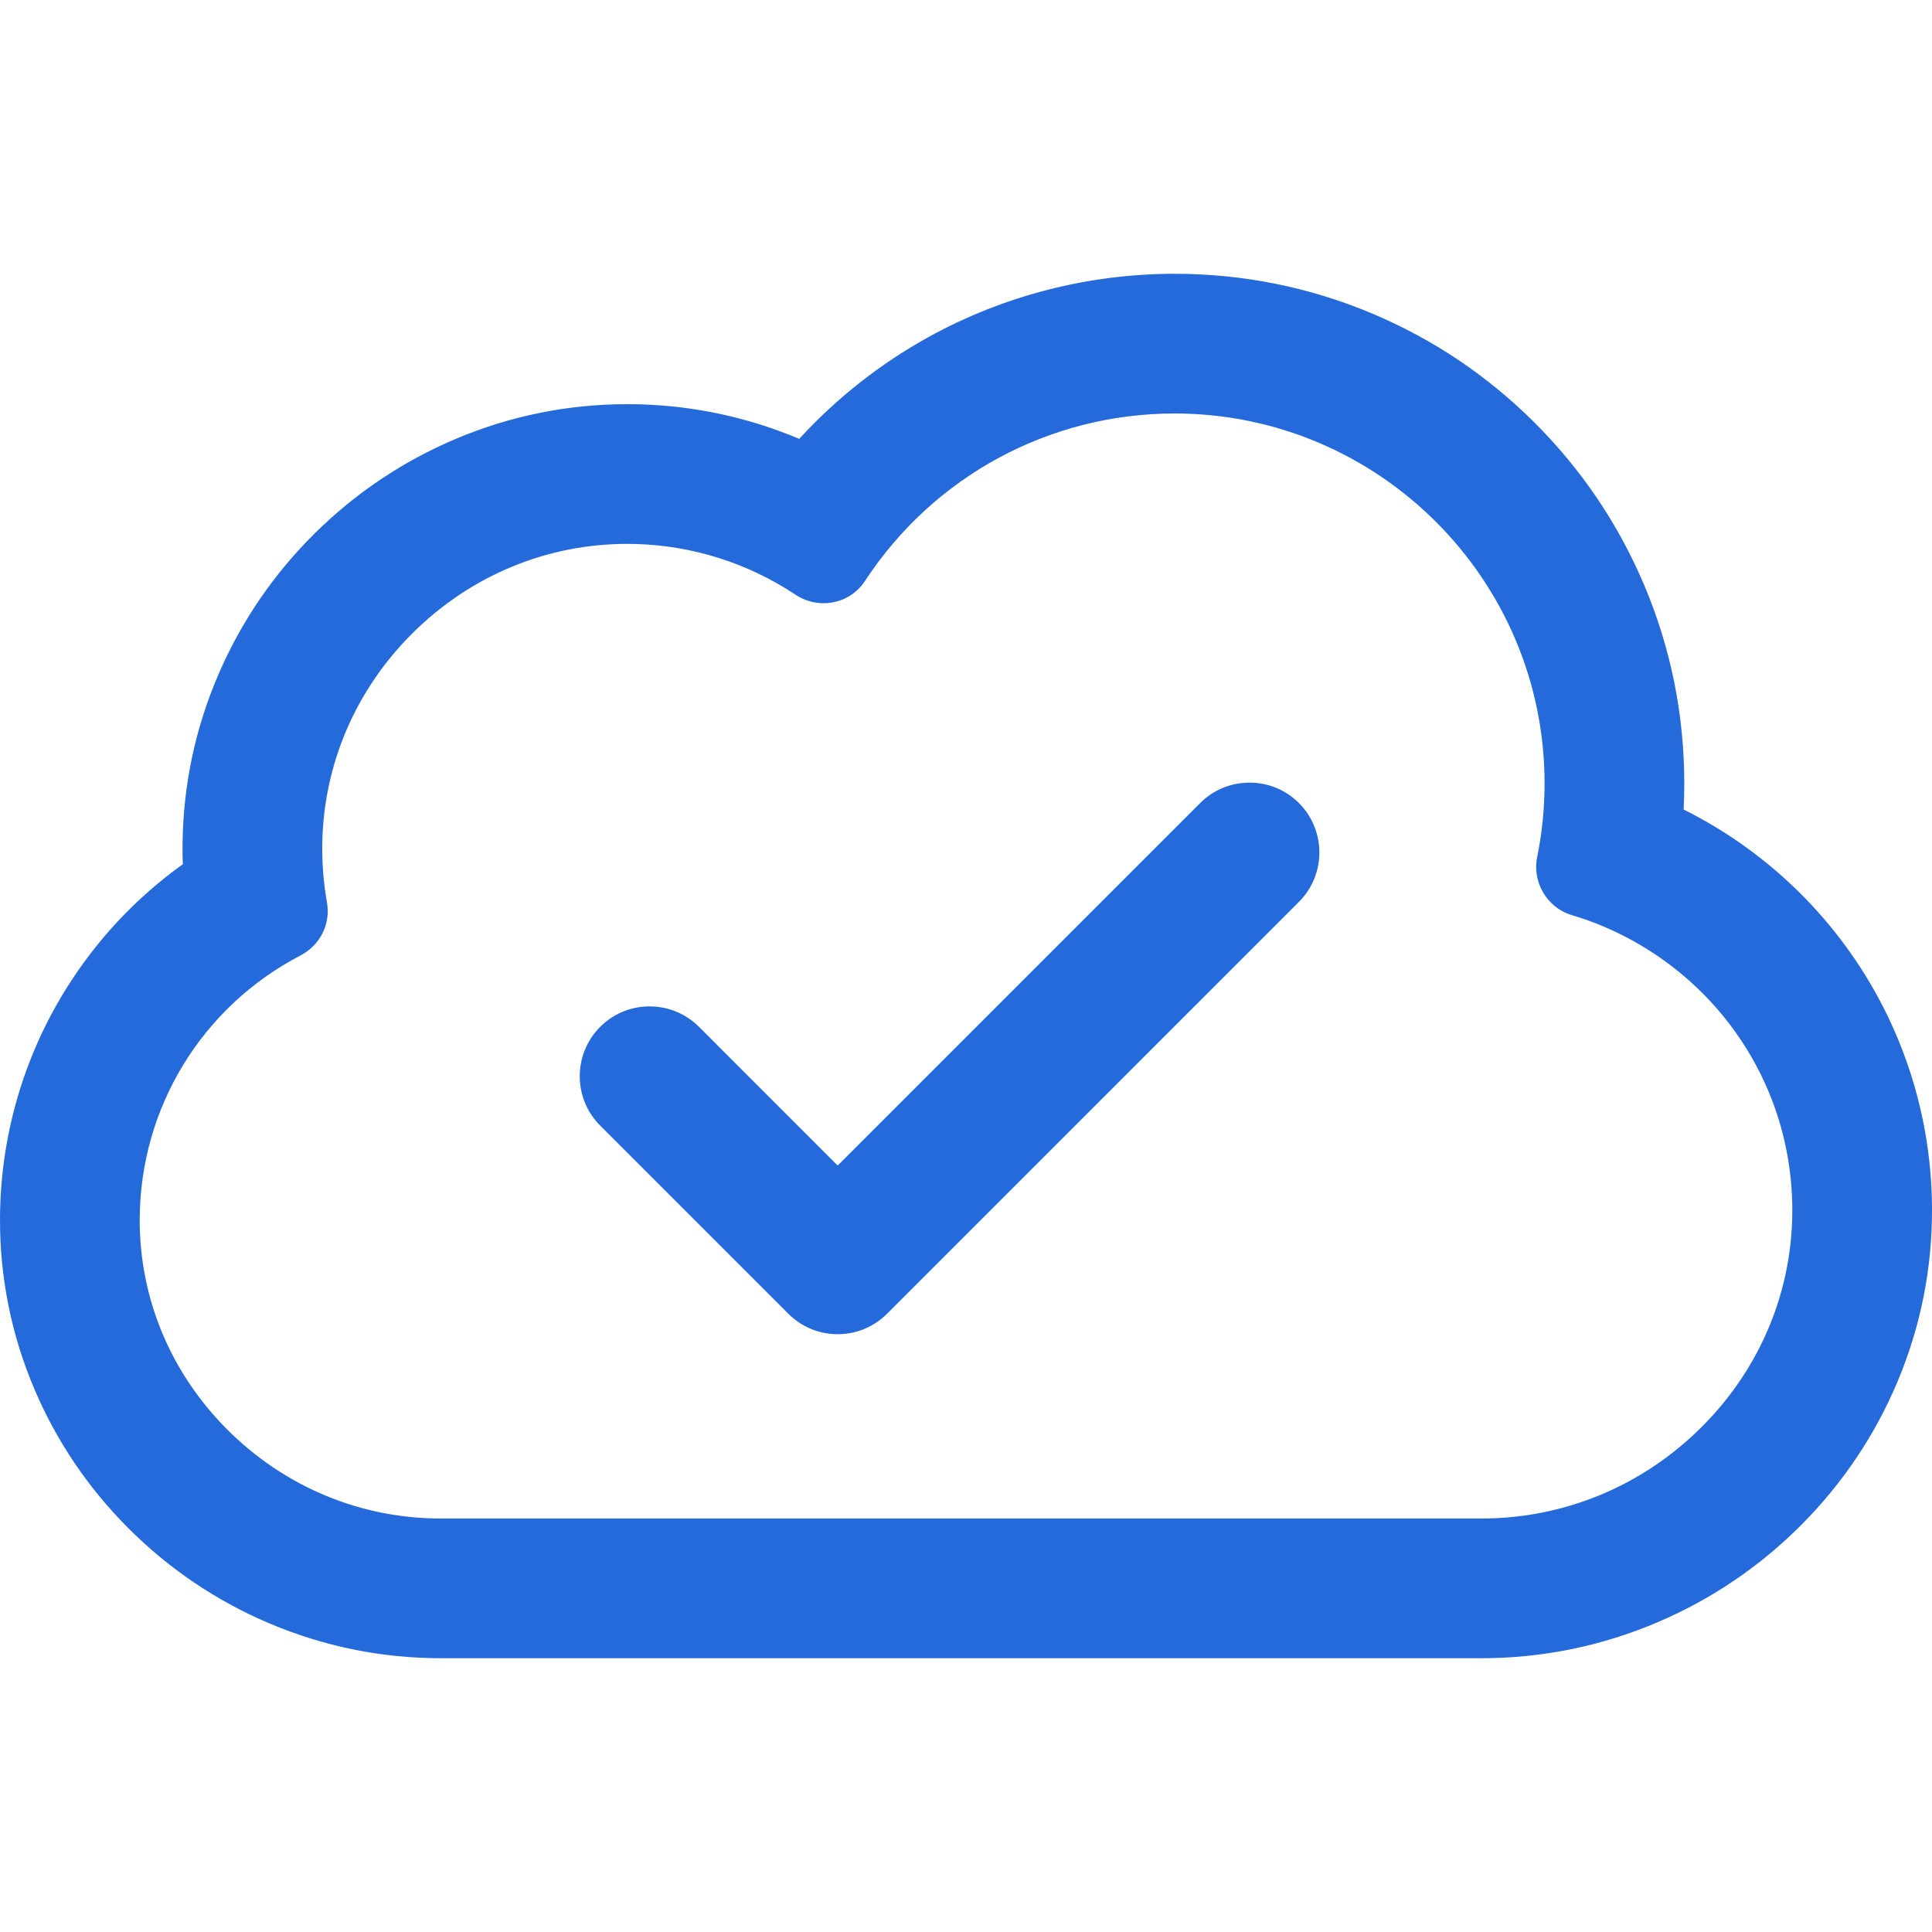 <?xml version="1.0" encoding="UTF-8"?> <svg xmlns="http://www.w3.org/2000/svg" width="45" height="45" viewBox="0 0 45 45" fill="none"><path d="M3.007 35.558C3.949 36.503 5.047 37.247 6.271 37.769C7.543 38.311 8.888 38.586 10.27 38.586H34.506C35.922 38.586 37.301 38.304 38.603 37.748C39.857 37.213 40.98 36.45 41.944 35.48C42.895 34.521 43.642 33.409 44.161 32.174C44.704 30.884 44.975 29.519 44.965 28.118C44.956 26.974 44.763 25.85 44.389 24.777C44.028 23.739 43.505 22.769 42.836 21.893C42.175 21.027 41.387 20.274 40.492 19.654C40.072 19.362 39.633 19.103 39.178 18.878C39.189 18.668 39.195 18.458 39.195 18.248C39.195 16.652 38.882 15.102 38.264 13.641C37.667 12.231 36.815 10.966 35.729 9.88C34.643 8.794 33.378 7.942 31.968 7.345C30.507 6.727 28.957 6.414 27.361 6.414C25.362 6.414 23.385 6.923 21.643 7.886C20.516 8.509 19.495 9.317 18.627 10.266C17.457 9.77 16.2 9.493 14.916 9.455C14.815 9.452 14.713 9.451 14.611 9.451C13.237 9.451 11.896 9.722 10.628 10.258C9.41 10.773 8.313 11.508 7.367 12.443C6.419 13.379 5.67 14.47 5.141 15.683C4.589 16.95 4.303 18.293 4.291 19.674C4.29 19.832 4.292 19.991 4.298 20.149C3.209 20.927 2.28 21.915 1.568 23.058C0.575 24.655 0.046 26.496 0.039 28.383C0.034 29.75 0.302 31.08 0.836 32.338C1.347 33.541 2.077 34.624 3.007 35.558ZM6.981 22.224C7.419 21.995 7.668 21.512 7.581 21.026C7.505 20.597 7.466 20.154 7.47 19.703C7.505 15.805 10.738 12.63 14.611 12.631C14.681 12.631 14.751 12.632 14.822 12.634C16.198 12.675 17.475 13.106 18.549 13.819C18.745 13.95 18.967 14.013 19.186 14.013C19.549 14.013 19.904 13.839 20.117 13.513C21.663 11.153 24.329 9.594 27.361 9.594C32.141 9.594 36.015 13.469 36.015 18.249C36.015 18.84 35.955 19.417 35.842 19.974C35.725 20.546 36.066 21.114 36.626 21.28C39.593 22.159 41.761 24.894 41.785 28.141C41.814 32.137 38.502 35.406 34.506 35.406H10.27C6.414 35.406 3.205 32.251 3.219 28.395C3.229 25.711 4.753 23.384 6.981 22.224Z" fill="#256ADA"></path><path d="M34.504 38.623H10.268C8.881 38.623 7.531 38.347 6.254 37.803C5.026 37.279 3.924 36.533 2.979 35.584C2.046 34.647 1.312 33.56 0.8 32.352C0.264 31.09 -0.005 29.755 7.17348e-05 28.383C0.007 26.489 0.538 24.642 1.535 23.039C2.247 21.894 3.163 20.916 4.258 20.13C4.252 19.979 4.25 19.826 4.252 19.674C4.264 18.288 4.551 16.94 5.105 15.669C5.636 14.45 6.387 13.356 7.338 12.416C8.288 11.479 9.389 10.741 10.612 10.224C11.884 9.686 13.229 9.414 14.609 9.414C14.711 9.414 14.814 9.415 14.915 9.418C16.194 9.456 17.439 9.726 18.615 10.222C19.489 9.27 20.501 8.474 21.623 7.853C23.37 6.887 25.353 6.377 27.359 6.377C28.96 6.377 30.515 6.691 31.98 7.311C33.395 7.909 34.664 8.765 35.753 9.854C36.842 10.943 37.698 12.213 38.296 13.627C38.916 15.092 39.23 16.647 39.23 18.248C39.23 18.451 39.225 18.654 39.215 18.855C39.663 19.079 40.099 19.337 40.512 19.623C41.409 20.246 42.2 21.002 42.864 21.87C43.535 22.749 44.06 23.724 44.422 24.765C44.797 25.842 44.992 26.97 45 28.118C45.01 29.524 44.739 30.893 44.194 32.188C43.672 33.427 42.923 34.544 41.968 35.506C41.002 36.479 39.874 37.245 38.616 37.782C37.309 38.34 35.925 38.623 34.504 38.623ZM14.61 9.488C13.239 9.488 11.904 9.759 10.641 10.293C9.427 10.806 8.333 11.538 7.391 12.469C6.446 13.402 5.7 14.489 5.173 15.698C4.623 16.96 4.338 18.298 4.326 19.675C4.325 19.832 4.327 19.991 4.333 20.147L4.333 20.167L4.317 20.179C3.223 20.961 2.308 21.936 1.598 23.078C0.608 24.669 0.081 26.503 0.074 28.383C0.069 29.745 0.336 31.071 0.868 32.324C1.377 33.522 2.105 34.602 3.032 35.532C3.97 36.474 5.064 37.215 6.283 37.734C7.55 38.275 8.891 38.549 10.268 38.549H34.504C35.916 38.549 37.289 38.268 38.587 37.714C39.836 37.181 40.956 36.42 41.916 35.453C42.864 34.498 43.607 33.39 44.125 32.16C44.666 30.874 44.936 29.515 44.926 28.118C44.917 26.979 44.724 25.859 44.352 24.79C43.992 23.755 43.472 22.788 42.805 21.915C42.146 21.053 41.361 20.302 40.469 19.684C40.053 19.395 39.612 19.135 39.16 18.911L39.138 18.9L39.139 18.876C39.15 18.669 39.156 18.457 39.156 18.249C39.156 16.657 38.844 15.112 38.228 13.656C37.633 12.251 36.783 10.989 35.701 9.907C34.618 8.824 33.357 7.974 31.952 7.38C30.495 6.764 28.95 6.451 27.359 6.451C25.366 6.451 23.395 6.959 21.659 7.918C20.537 8.539 19.525 9.337 18.652 10.291L18.635 10.31L18.611 10.3C17.435 9.802 16.191 9.531 14.913 9.493C14.812 9.489 14.71 9.488 14.61 9.488ZM34.504 35.443H10.268C8.372 35.443 6.583 34.696 5.232 33.34C3.902 32.005 3.173 30.248 3.18 28.395C3.19 25.778 4.639 23.401 6.962 22.191C7.393 21.966 7.626 21.501 7.543 21.032C7.465 20.596 7.428 20.148 7.432 19.702C7.448 17.811 8.209 16.026 9.573 14.679C10.934 13.334 12.723 12.594 14.608 12.594H14.609C14.679 12.594 14.75 12.595 14.821 12.597C16.159 12.636 17.454 13.048 18.567 13.789C18.752 13.911 18.965 13.976 19.184 13.976C19.55 13.976 19.887 13.795 20.085 13.493C21.699 11.028 24.418 9.557 27.359 9.557C32.151 9.557 36.051 13.456 36.051 18.249C36.051 18.83 35.992 19.413 35.876 19.982C35.764 20.531 36.097 21.085 36.634 21.244C38.093 21.677 39.408 22.585 40.337 23.8C41.296 25.056 41.809 26.557 41.82 28.141C41.834 30.062 41.085 31.882 39.712 33.266C38.317 34.67 36.468 35.443 34.504 35.443ZM14.608 12.668C12.742 12.668 10.972 13.401 9.625 14.732C8.275 16.065 7.522 17.831 7.506 19.703C7.502 20.145 7.539 20.587 7.616 21.019C7.705 21.52 7.456 22.017 6.996 22.256C4.698 23.454 3.264 25.806 3.254 28.395C3.247 30.229 3.968 31.966 5.284 33.288C6.622 34.63 8.391 35.369 10.268 35.369H34.504C36.448 35.369 38.279 34.603 39.659 33.213C41.018 31.844 41.759 30.043 41.746 28.141C41.734 26.573 41.227 25.088 40.278 23.845C39.359 22.642 38.057 21.744 36.613 21.316C36.039 21.145 35.684 20.553 35.803 19.967C35.918 19.403 35.976 18.825 35.976 18.248C35.976 13.497 32.11 9.631 27.359 9.631C24.443 9.631 21.747 11.09 20.146 13.533C19.935 13.857 19.575 14.05 19.184 14.05C18.95 14.05 18.722 13.981 18.526 13.85C17.424 13.118 16.142 12.71 14.818 12.671C14.748 12.669 14.678 12.668 14.609 12.668L14.608 12.668Z" fill="#256ADA"></path><path d="M18.386 30.573C18.697 30.883 19.103 31.038 19.51 31.038C19.917 31.038 20.324 30.883 20.634 30.573L30.227 20.98C30.848 20.359 30.848 19.352 30.227 18.731C29.607 18.11 28.6 18.11 27.979 18.731L19.51 27.2L16.253 23.943C15.632 23.322 14.626 23.323 14.005 23.943C13.384 24.564 13.384 25.571 14.005 26.192L18.386 30.573Z" fill="#256ADA"></path><path d="M19.511 31.076C19.077 31.076 18.668 30.906 18.361 30.599L13.98 26.218C13.345 25.584 13.345 24.551 13.98 23.917C14.287 23.61 14.696 23.441 15.13 23.441C15.565 23.441 15.973 23.61 16.281 23.917L19.511 27.148L27.954 18.705C28.261 18.398 28.67 18.229 29.105 18.229C29.539 18.229 29.948 18.398 30.255 18.705C30.889 19.339 30.889 20.372 30.255 21.006L20.662 30.599C20.355 30.906 19.946 31.076 19.511 31.076ZM15.13 23.515C14.715 23.515 14.325 23.676 14.032 23.969C13.427 24.575 13.427 25.56 14.032 26.165L18.413 30.547C18.707 30.84 19.097 31.001 19.512 31.001C19.926 31.001 20.316 30.84 20.61 30.547L30.203 20.953C30.808 20.348 30.808 19.363 30.203 18.758C29.909 18.464 29.519 18.303 29.105 18.303C28.69 18.303 28.3 18.464 28.006 18.758L19.511 27.253L16.228 23.97C15.935 23.676 15.545 23.515 15.13 23.515Z" fill="#256ADA"></path></svg> 